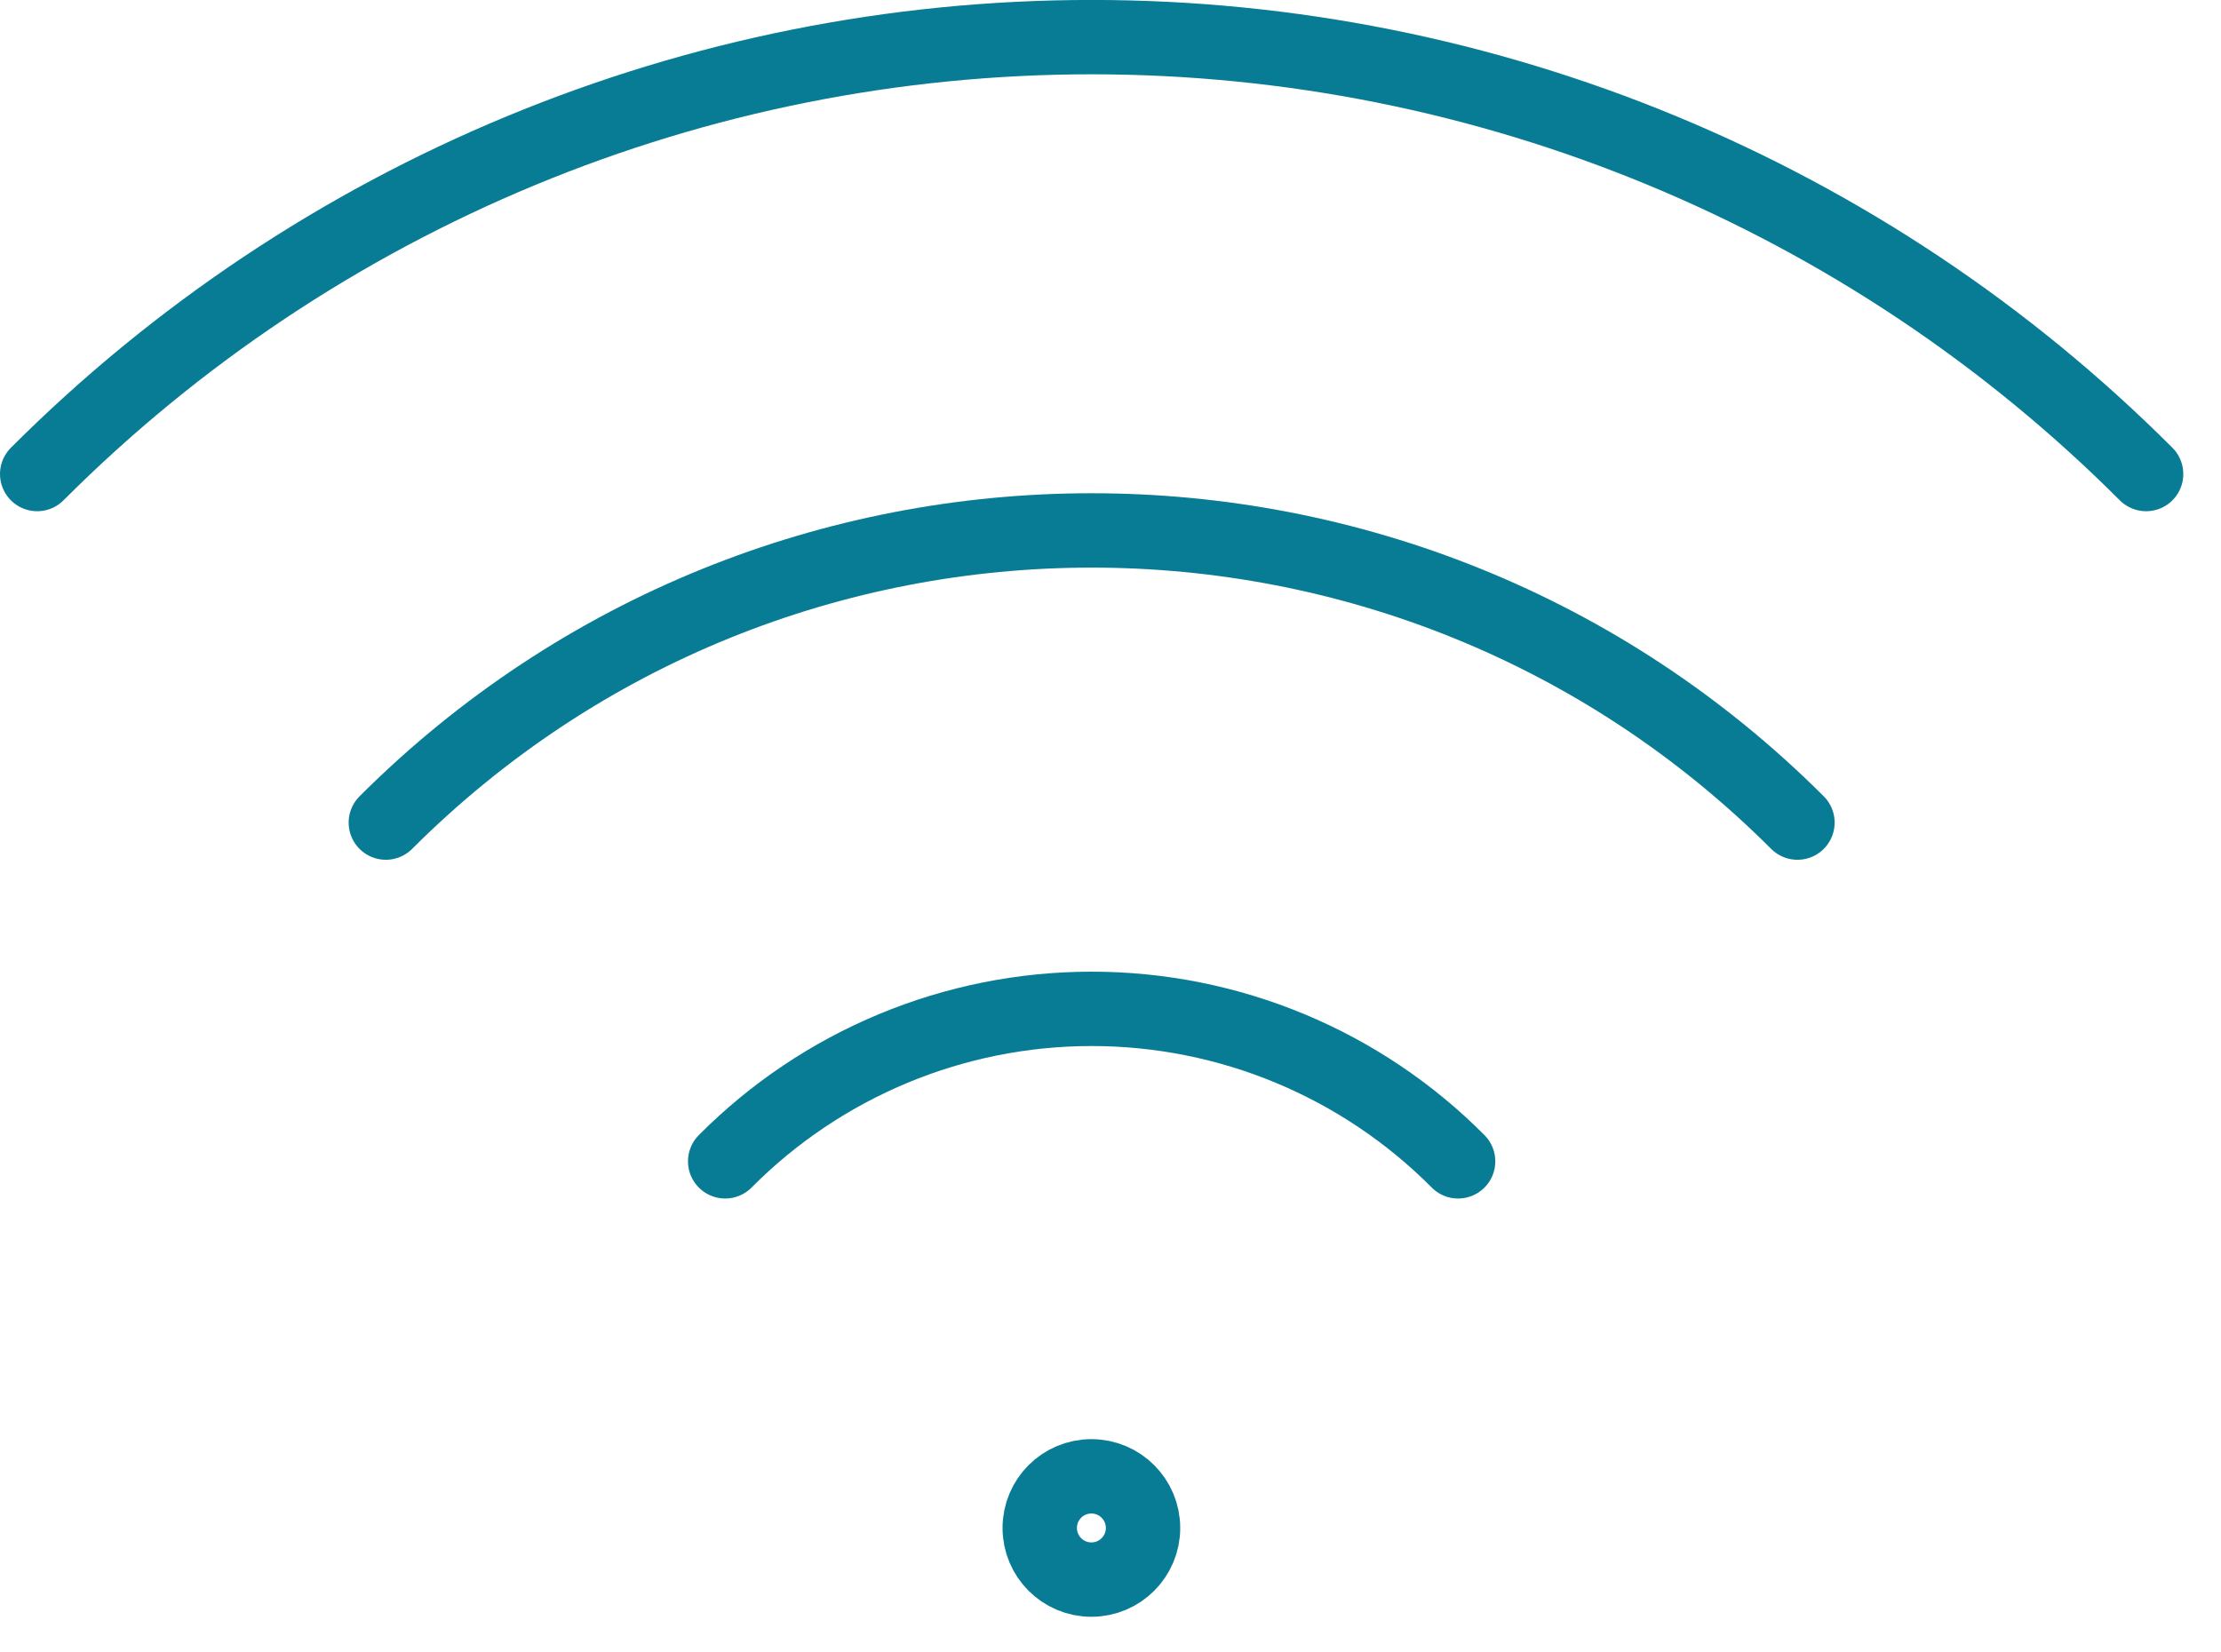 <?xml version="1.0" encoding="UTF-8"?>
<svg width="43px" height="32px" viewBox="0 0 43 32" version="1.1" xmlns="http://www.w3.org/2000/svg" xmlns:xlink="http://www.w3.org/1999/xlink">
    <!-- Generator: Sketch 52.5 (67469) - http://www.bohemiancoding.com/sketch -->
    <title>tam_ico_servicio_wifi</title>
    <desc>Created with Sketch.</desc>
    <g id="Page-1" stroke="none" stroke-width="1" fill="none" fill-rule="evenodd" stroke-linecap="round" stroke-linejoin="round">
        <g id="tam_ico_servicio_wifi" stroke="#087C94" stroke-width="1.44">
            <path d="M41.55,9.18 C36.137,3.763 28.793,0.719 21.135,0.719 C13.477,0.719 6.133,3.763 0.72,9.18" id="Path"></path>
            <path d="M34.8,15.93 C27.252,8.386 15.018,8.386 7.47,15.93" id="Path"></path>
            <path d="M28.23,22.49 C26.353,20.6 23.799,19.537 21.135,19.537 C18.471,19.537 15.917,20.6 14.04,22.49" id="Path"></path>
            <circle id="Oval" cx="21.13" cy="29.59" r="1"></circle>
        </g>
    </g>
</svg>
